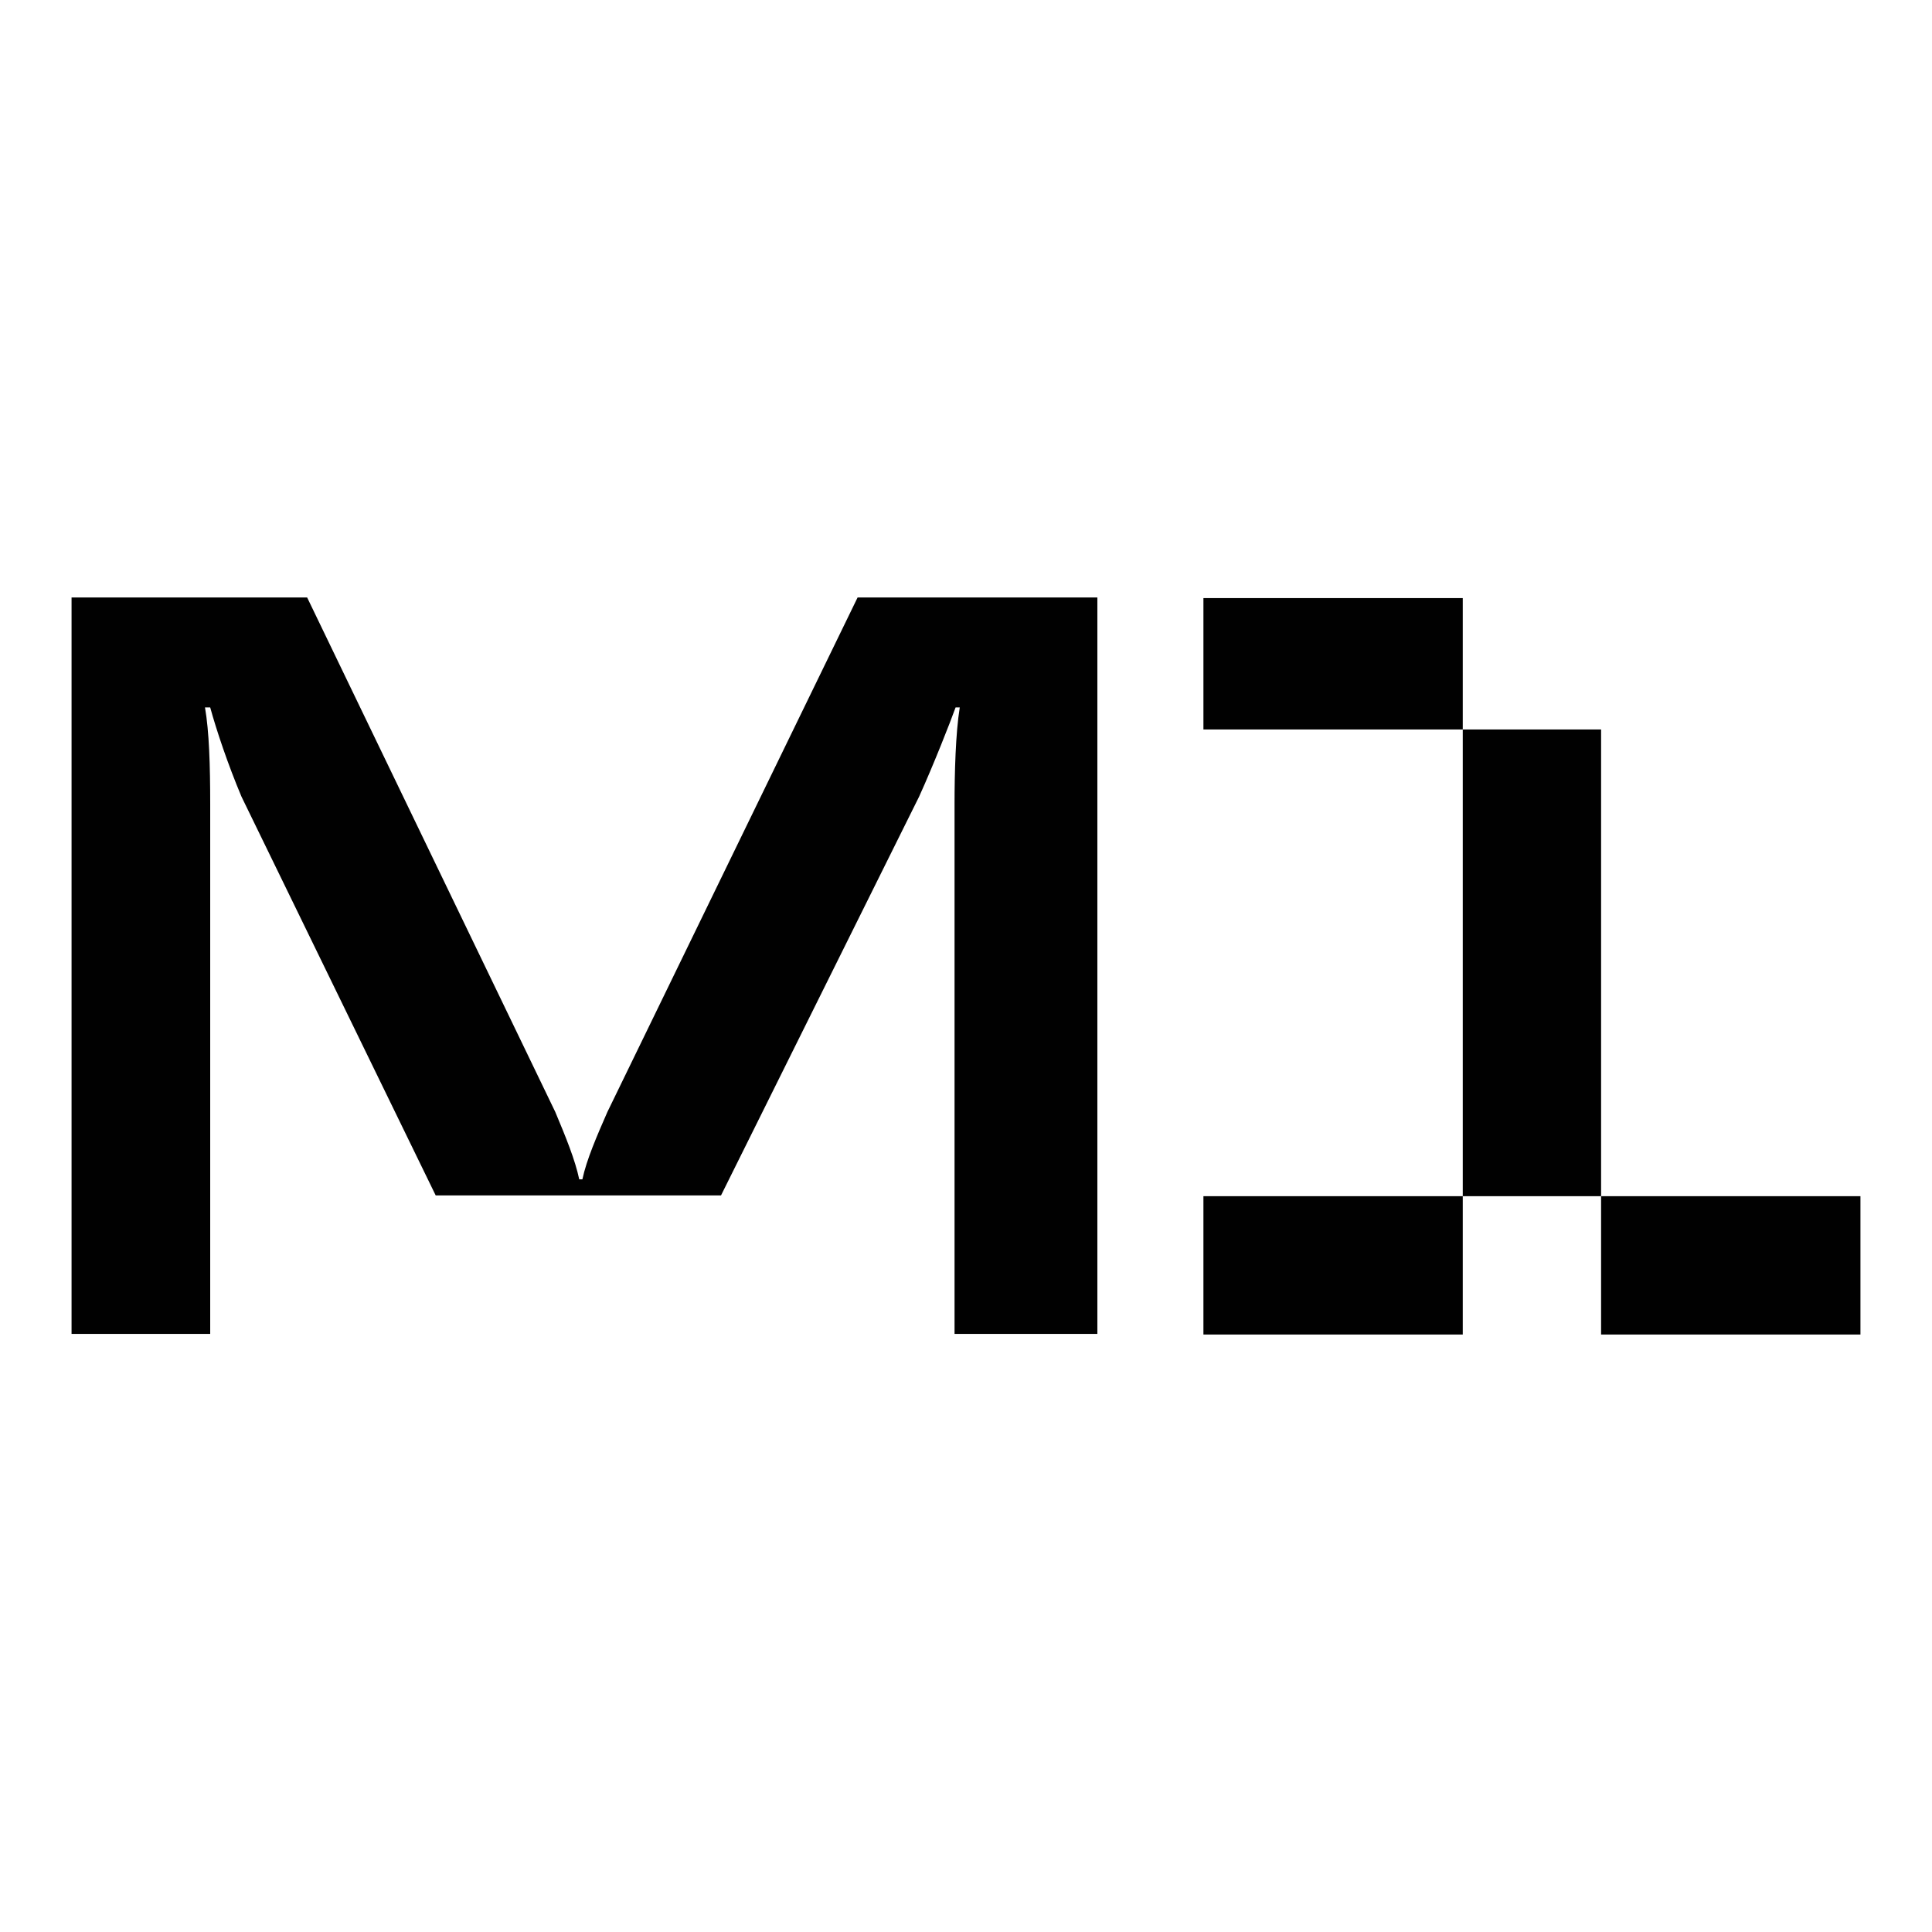 <svg width="1080" height="1080" viewBox="0 0 1080 1080" fill="none" xmlns="http://www.w3.org/2000/svg">
<path d="M817.699 746H672.718L672.721 668.679H817.699V746ZM1040 746H895.019L895.022 668.679H1040V746ZM310.402 621.585C316.227 635.498 321.473 648.26 323.801 659.275H325.553C327.883 648.26 333.711 634.919 339.536 621.585L479.4 334H613.433V745.665H533.596V449.381C533.596 431.987 534.178 409.953 536.509 395.461H534.178C531.262 403.579 521.94 427.35 513.784 445.322L403.046 668.257H243.562L134.987 445.319C127.413 427.35 121 408.214 117.506 395.458H114.59C116.918 408.796 117.506 427.929 117.506 449.378V745.665H40V334H171.702L310.402 621.585ZM895.022 668.679H817.699V407.779H895.022V668.679ZM817.699 407.779H672.721V334.344H817.699V407.779Z" fill="#010101"/>
</svg>
